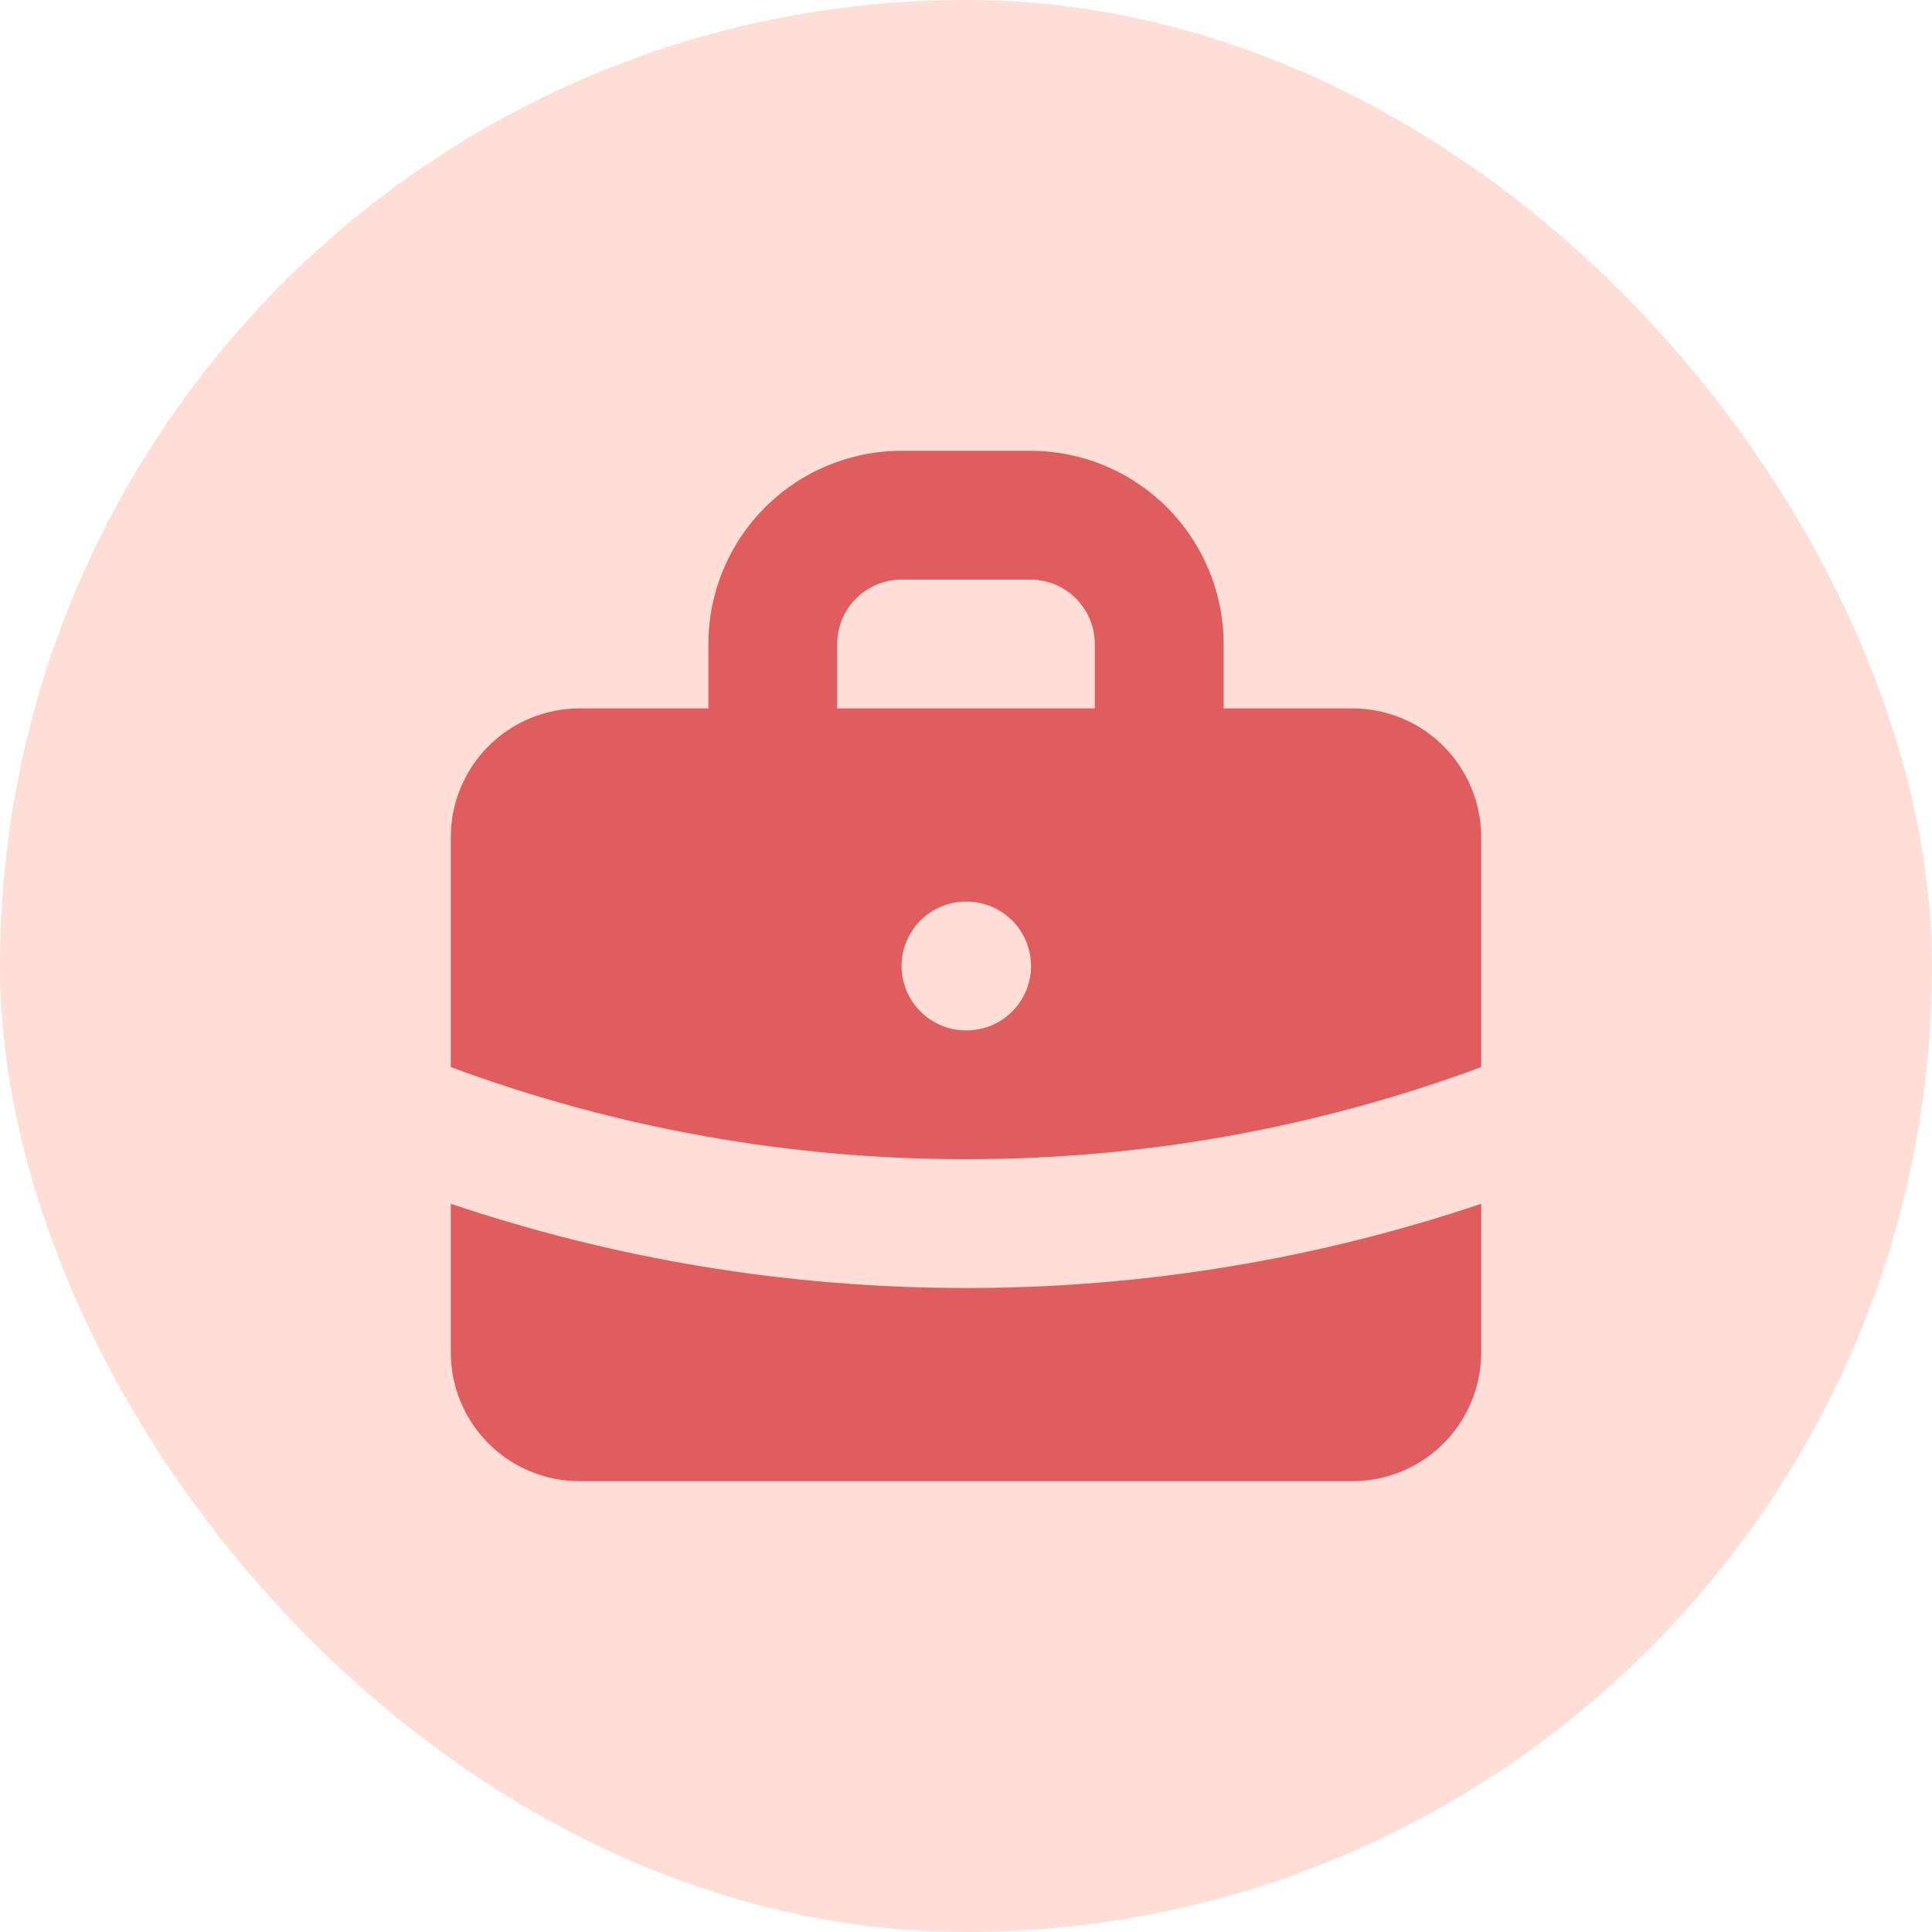 <svg xmlns="http://www.w3.org/2000/svg" width="48" height="48" viewBox="0 0 48 48" fill="none"><rect width="48" height="48" rx="24" fill="#FFDED7"></rect><path fill-rule="evenodd" clip-rule="evenodd" d="M17.6 17.6V16C17.6 14.727 18.106 13.506 19.006 12.606C19.906 11.706 21.127 11.2 22.4 11.2H25.6C26.873 11.2 28.094 11.706 28.994 12.606C29.894 13.506 30.4 14.727 30.4 16V17.6H33.6C34.449 17.6 35.263 17.937 35.863 18.537C36.463 19.137 36.8 19.951 36.8 20.8V26.512C32.703 28.03 28.369 28.805 24 28.8C19.631 28.805 15.297 28.03 11.2 26.512V20.8C11.2 19.951 11.537 19.137 12.137 18.537C12.737 17.937 13.551 17.6 14.4 17.6H17.6ZM20.8 16C20.8 15.576 20.969 15.169 21.269 14.869C21.569 14.569 21.976 14.4 22.4 14.4H25.6C26.024 14.4 26.431 14.569 26.731 14.869C27.031 15.169 27.2 15.576 27.2 16V17.6H20.8V16ZM22.4 24C22.4 23.576 22.569 23.169 22.869 22.869C23.169 22.569 23.576 22.4 24 22.4H24.016C24.44 22.4 24.847 22.569 25.147 22.869C25.447 23.169 25.616 23.576 25.616 24C25.616 24.424 25.447 24.831 25.147 25.131C24.847 25.431 24.44 25.6 24.016 25.6H24C23.576 25.6 23.169 25.431 22.869 25.131C22.569 24.831 22.4 24.424 22.4 24Z" fill="#DF5D5F"></path><path d="M11.2 29.907V33.6C11.2 34.449 11.537 35.263 12.137 35.863C12.737 36.463 13.551 36.8 14.4 36.8H33.6C34.449 36.8 35.263 36.463 35.863 35.863C36.463 35.263 36.8 34.449 36.8 33.6V29.907C32.676 31.297 28.352 32.004 24 32C19.526 32 15.221 31.264 11.2 29.907Z" fill="#DF5D5F"></path></svg>